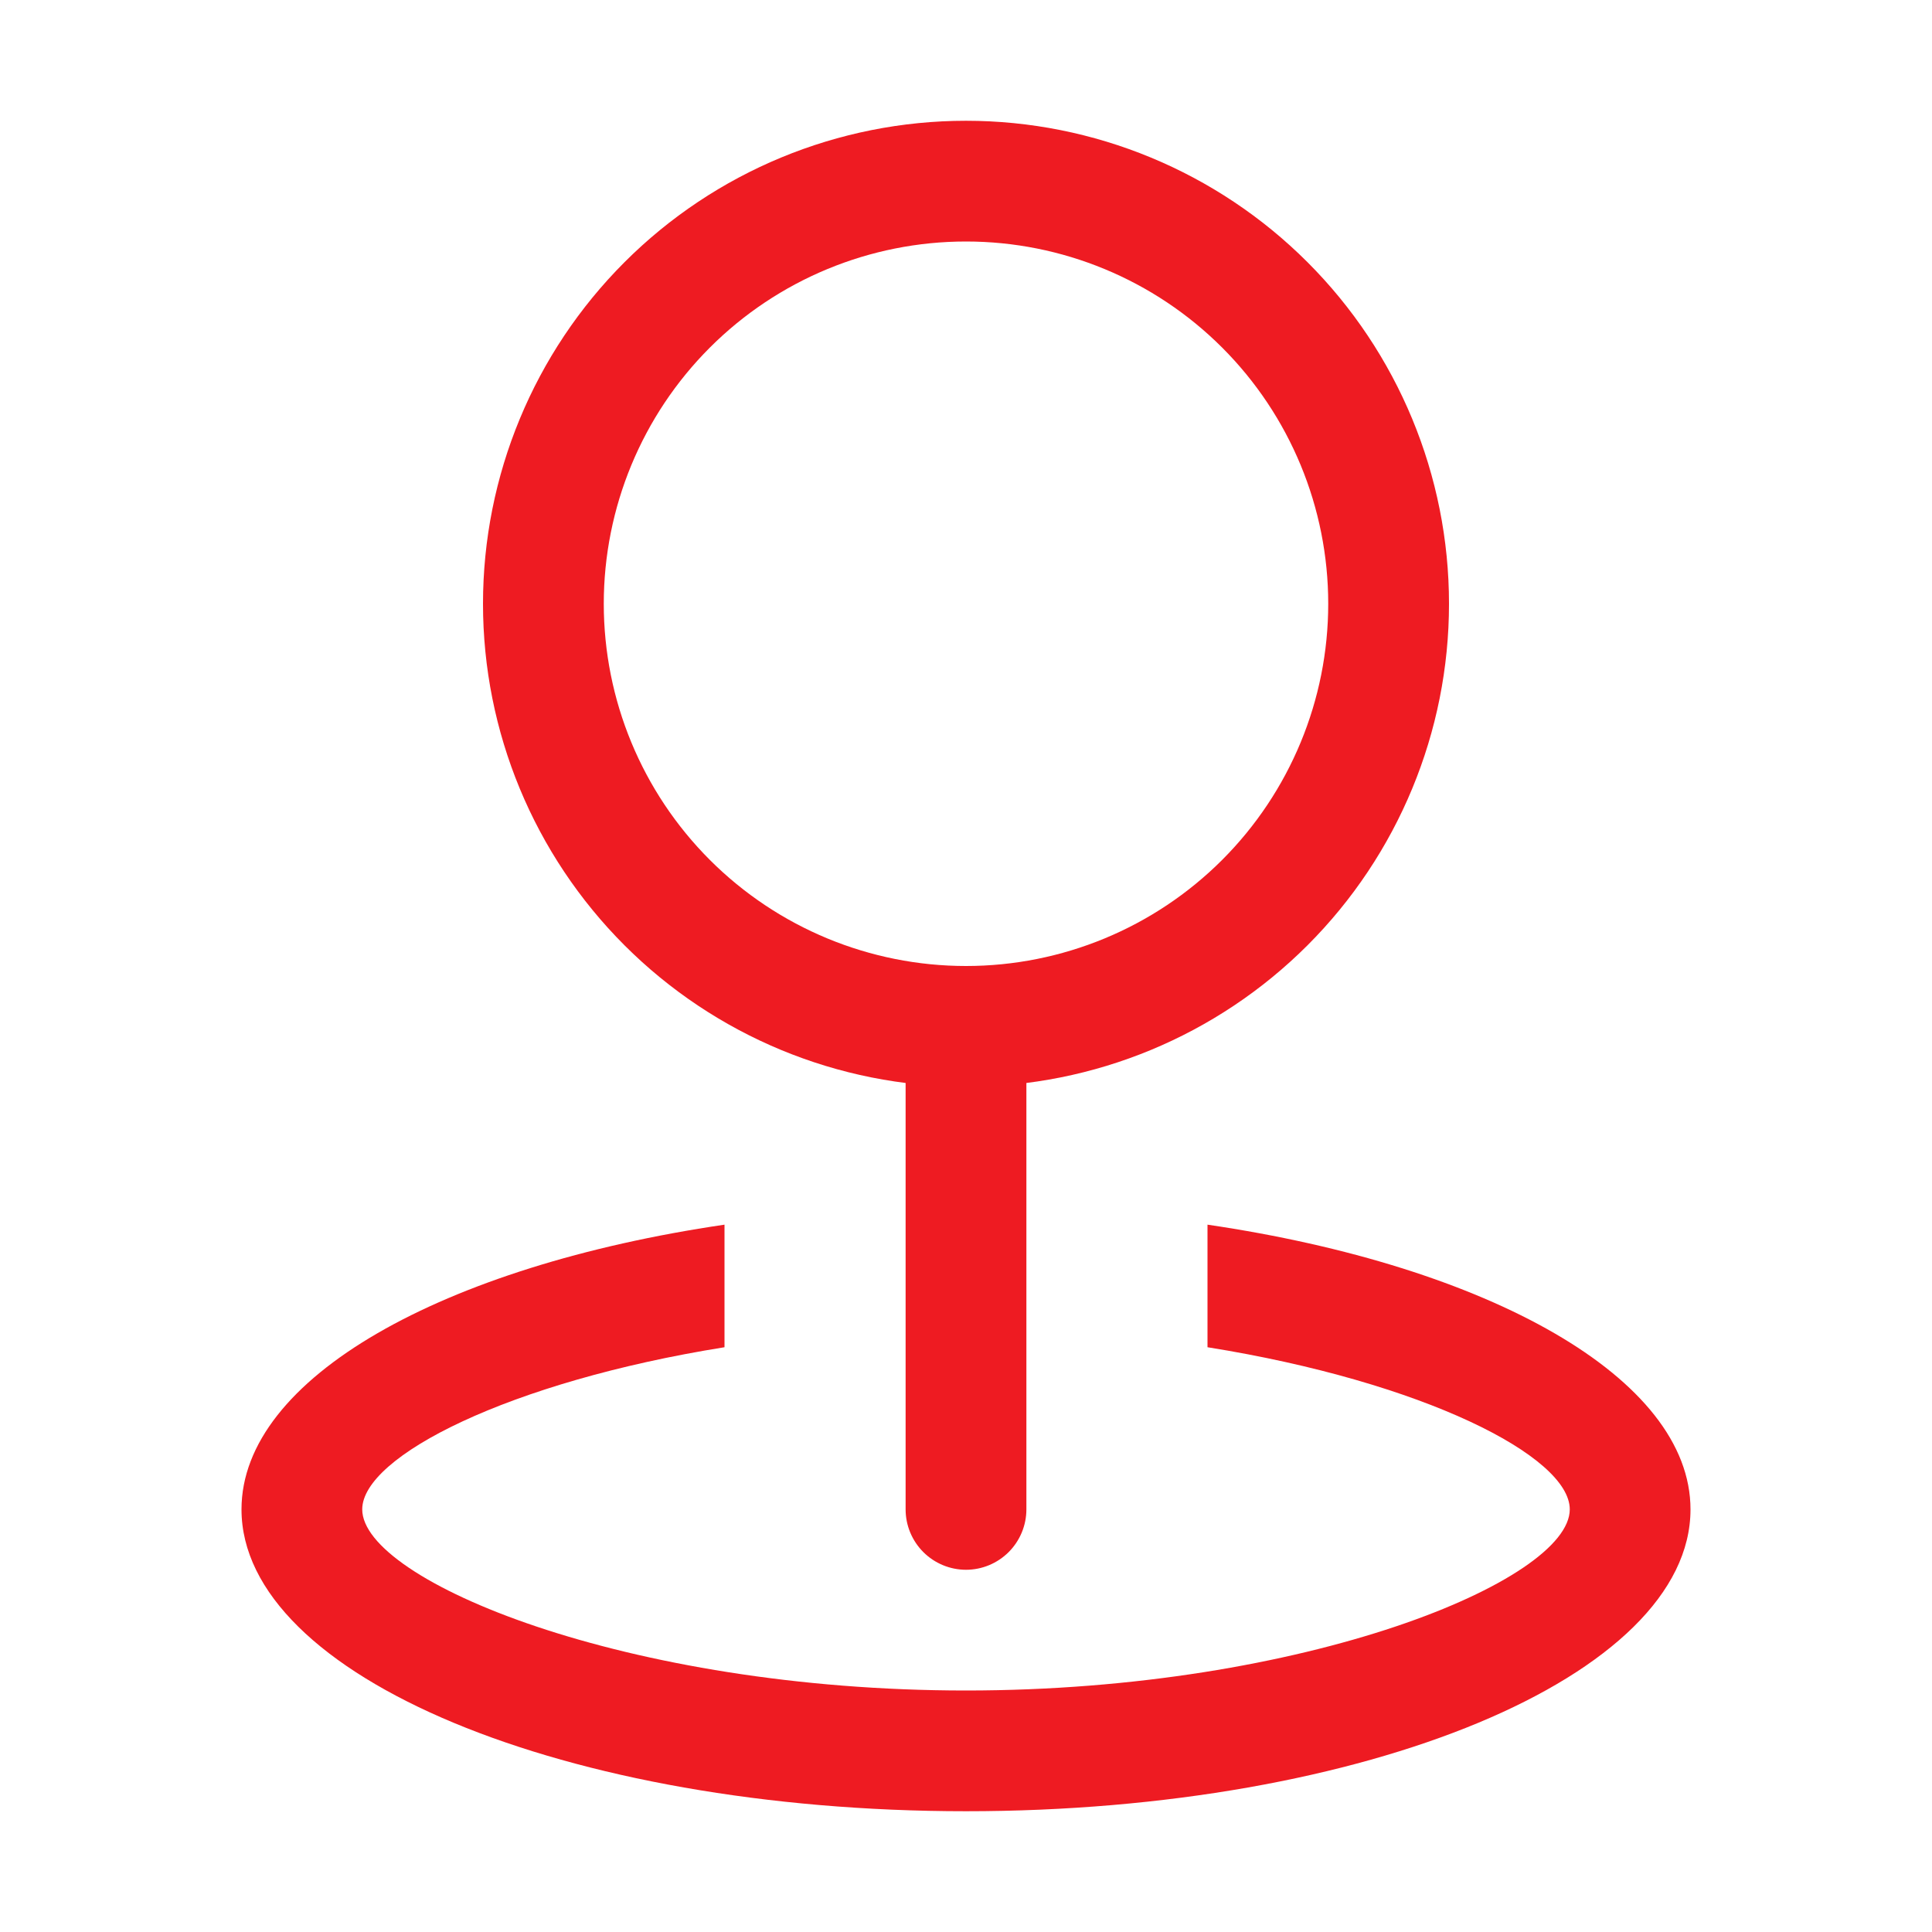 <svg width="43" height="43" viewBox="0 0 43 43" fill="none" xmlns="http://www.w3.org/2000/svg">
<path d="M21.5 21.5C23.638 21.5 25.689 20.651 27.201 19.139C28.713 17.627 29.562 15.576 29.562 13.438C29.562 11.299 28.713 9.248 27.201 7.736C25.689 6.224 23.638 5.375 21.5 5.375C19.362 5.375 17.311 6.224 15.799 7.736C14.287 9.248 13.438 11.299 13.438 13.438C13.438 15.576 14.287 17.627 15.799 19.139C17.311 20.651 19.362 21.5 21.5 21.5ZM21.5 24.188C18.649 24.188 15.915 23.055 13.899 21.039C11.883 19.023 10.75 16.289 10.75 13.438C10.75 10.586 11.883 7.852 13.899 5.836C15.915 3.82 18.649 2.688 21.5 2.688C24.351 2.688 27.085 3.82 29.101 5.836C31.117 7.852 32.25 10.586 32.25 13.438C32.25 16.289 31.117 19.023 29.101 21.039C27.085 23.055 24.351 24.188 21.5 24.188Z" fill="#EE1B22"/>
<path d="M21.5 21.5C21.856 21.5 22.198 21.642 22.45 21.894C22.702 22.146 22.844 22.487 22.844 22.844V33.594C22.844 33.95 22.702 34.292 22.45 34.544C22.198 34.796 21.856 34.938 21.5 34.938C21.144 34.938 20.802 34.796 20.55 34.544C20.298 34.292 20.156 33.95 20.156 33.594V22.844C20.156 22.487 20.298 22.146 20.55 21.894C20.802 21.642 21.144 21.5 21.5 21.5Z" fill="#EE1B22"/>
<path d="M16.125 27.257V29.985C11.328 30.753 8.062 32.414 8.062 33.594C8.062 35.177 13.937 37.625 21.5 37.625C29.063 37.625 34.938 35.177 34.938 33.594C34.938 32.411 31.672 30.753 26.875 29.985V27.257C33.137 28.178 37.625 30.67 37.625 33.594C37.625 37.303 30.406 40.312 21.5 40.312C12.594 40.312 5.375 37.303 5.375 33.594C5.375 30.667 9.863 28.178 16.125 27.257Z" fill="#EE1B22"/>
</svg>
